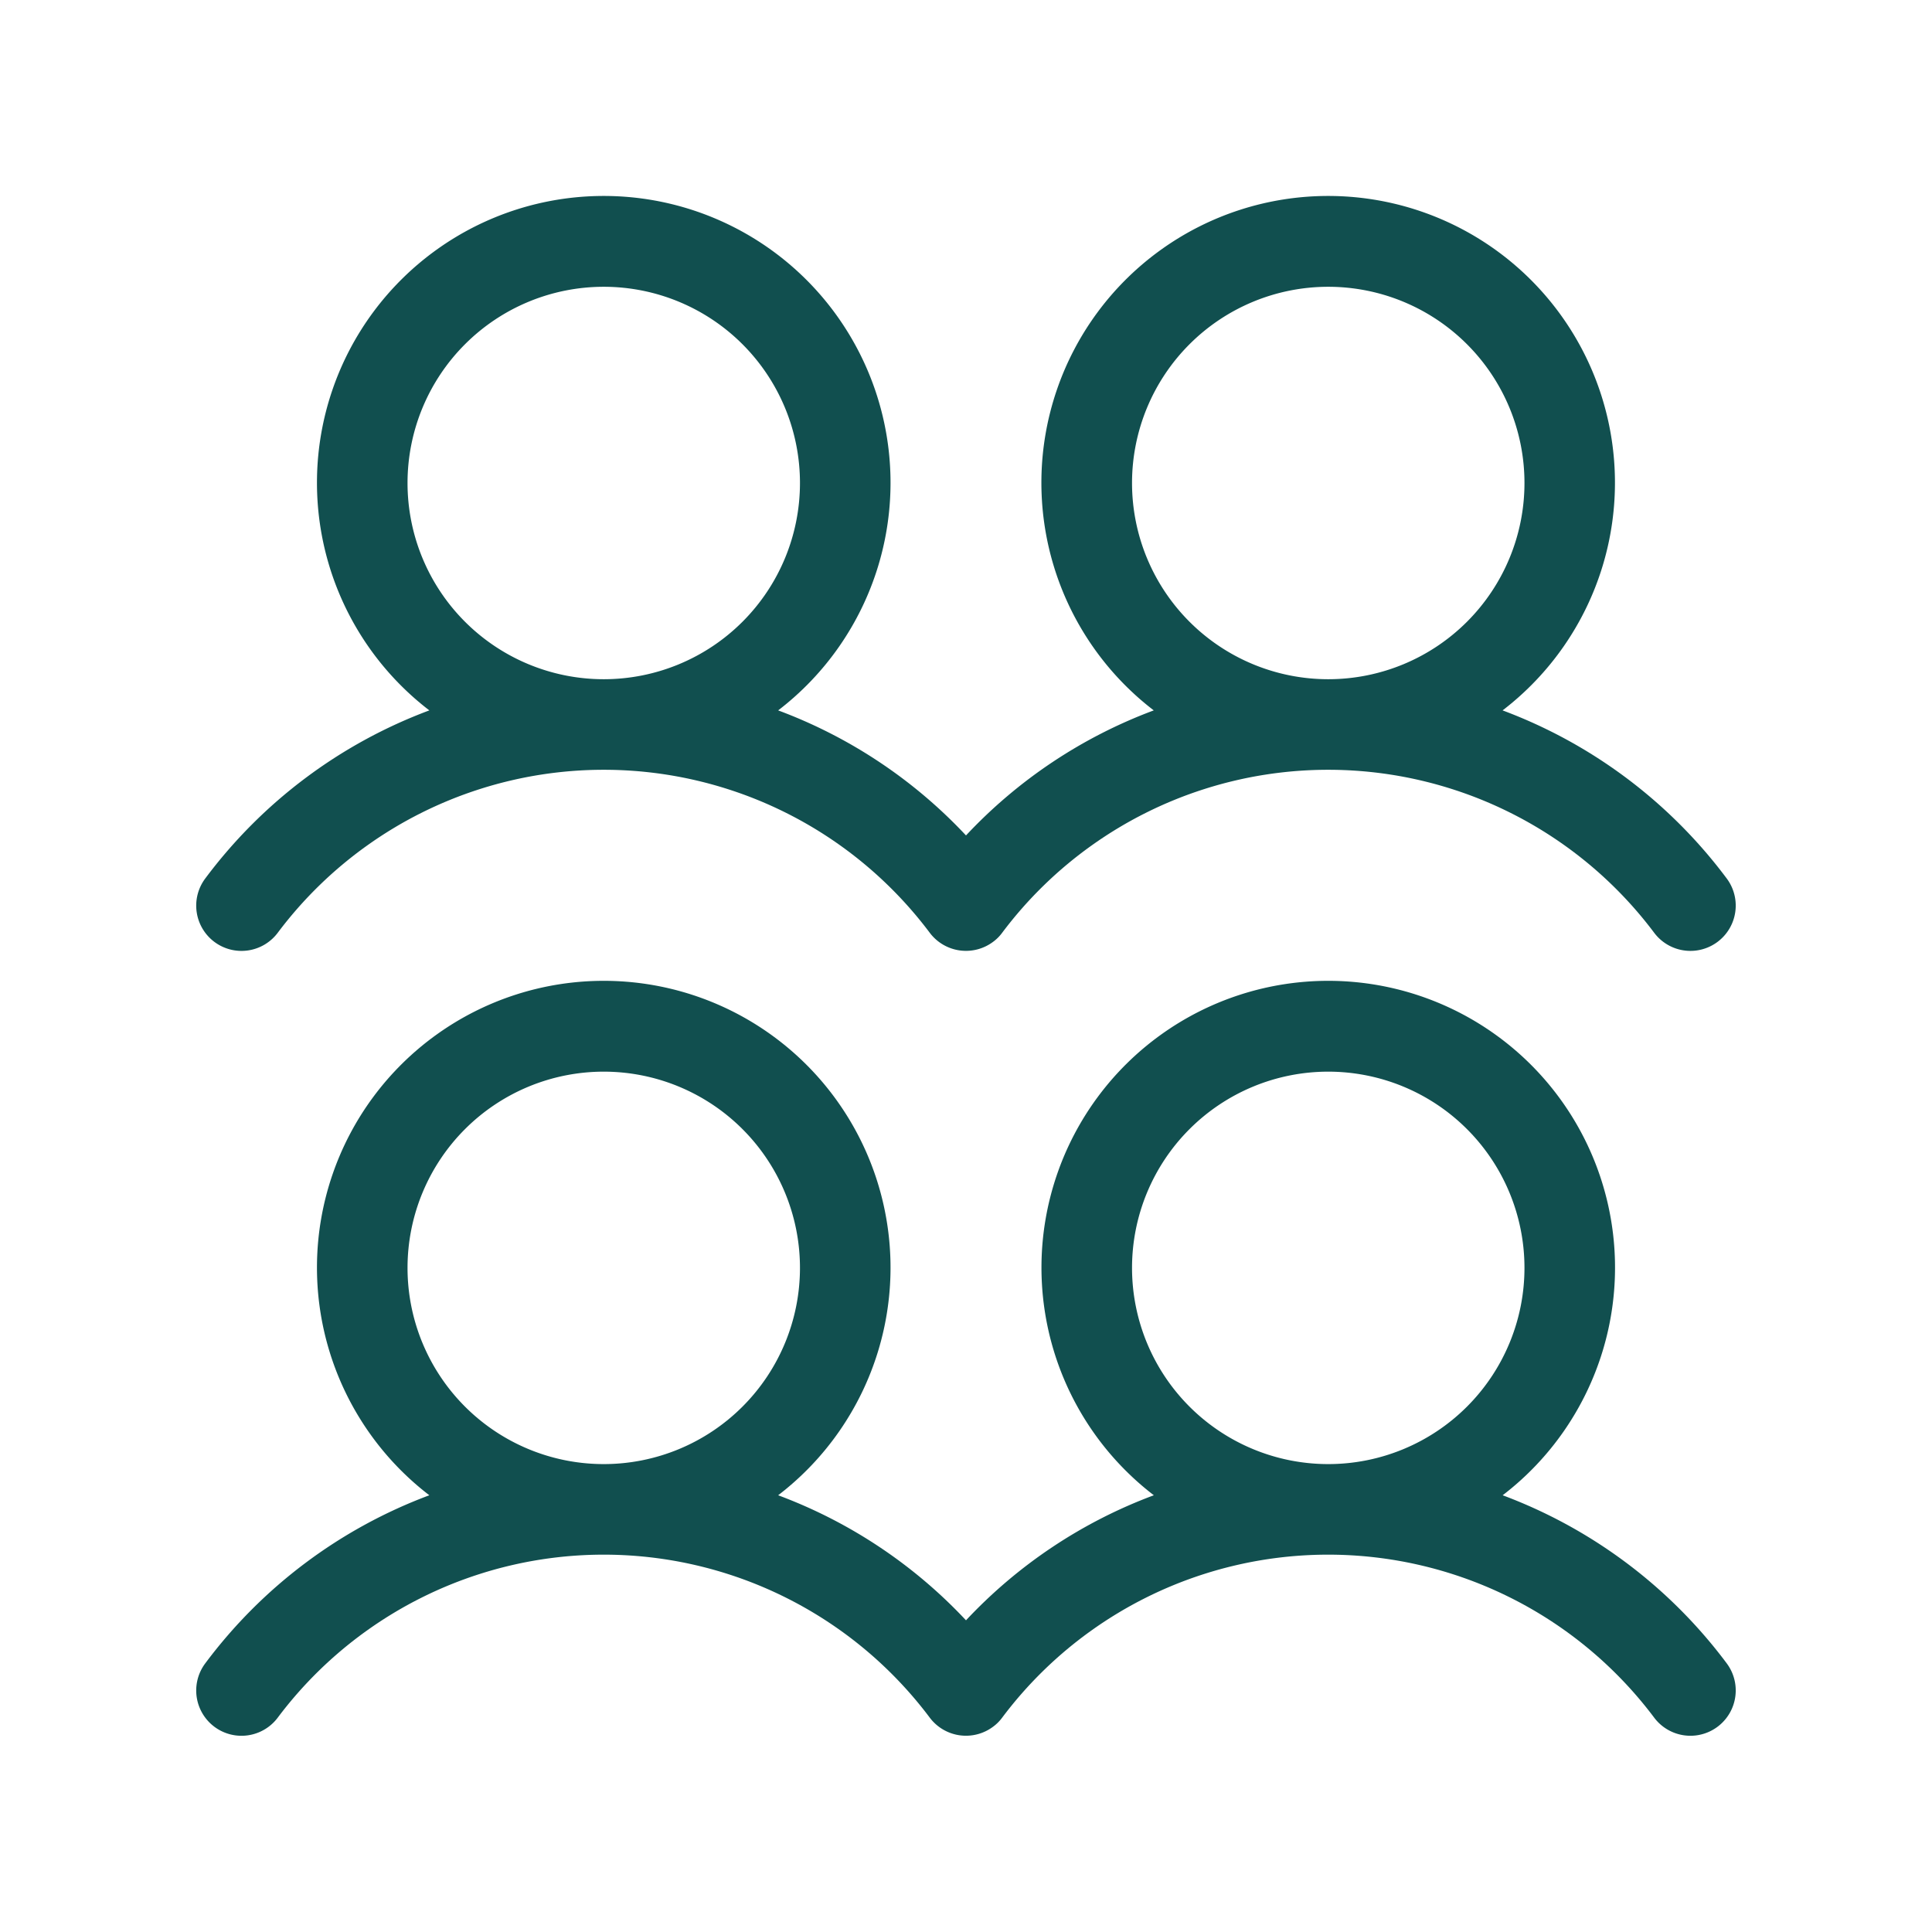 <svg xmlns="http://www.w3.org/2000/svg" width="60" height="60" fill="#114f4f" viewBox="0 0 256 256"><path d="M28.4,124.8a6,6,0,0,0,8.4-1.2,54,54,0,0,1,86.4,0,6,6,0,0,0,8.4,1.19,5.59,5.59,0,0,0,1.19-1.19h0a54,54,0,0,1,86.4,0,6,6,0,0,0,9.6-7.21,65.74,65.74,0,0,0-29.69-22.26,38,38,0,1,0-46.22,0A65.32,65.32,0,0,0,128,110.7a65.32,65.32,0,0,0-24.89-16.57,38,38,0,1,0-46.22,0A65.69,65.69,0,0,0,27.2,116.4,6,6,0,0,0,28.4,124.8ZM176,38a26,26,0,1,1-26,26A26,26,0,0,1,176,38ZM80,38A26,26,0,1,1,54,64,26,26,0,0,1,80,38ZM199.11,198.13a38,38,0,1,0-46.22,0A65.32,65.32,0,0,0,128,214.7a65.32,65.32,0,0,0-24.89-16.57,38,38,0,1,0-46.22,0A65.69,65.69,0,0,0,27.2,220.4a6,6,0,1,0,9.6,7.2,54,54,0,0,1,86.4,0,6,6,0,0,0,8.4,1.19,5.59,5.59,0,0,0,1.19-1.19h0a54,54,0,0,1,86.4,0,6,6,0,0,0,9.6-7.21A65.74,65.74,0,0,0,199.11,198.13ZM80,142a26,26,0,1,1-26,26A26,26,0,0,1,80,142Zm96,0a26,26,0,1,1-26,26A26,26,0,0,1,176,142Z"></path></svg>